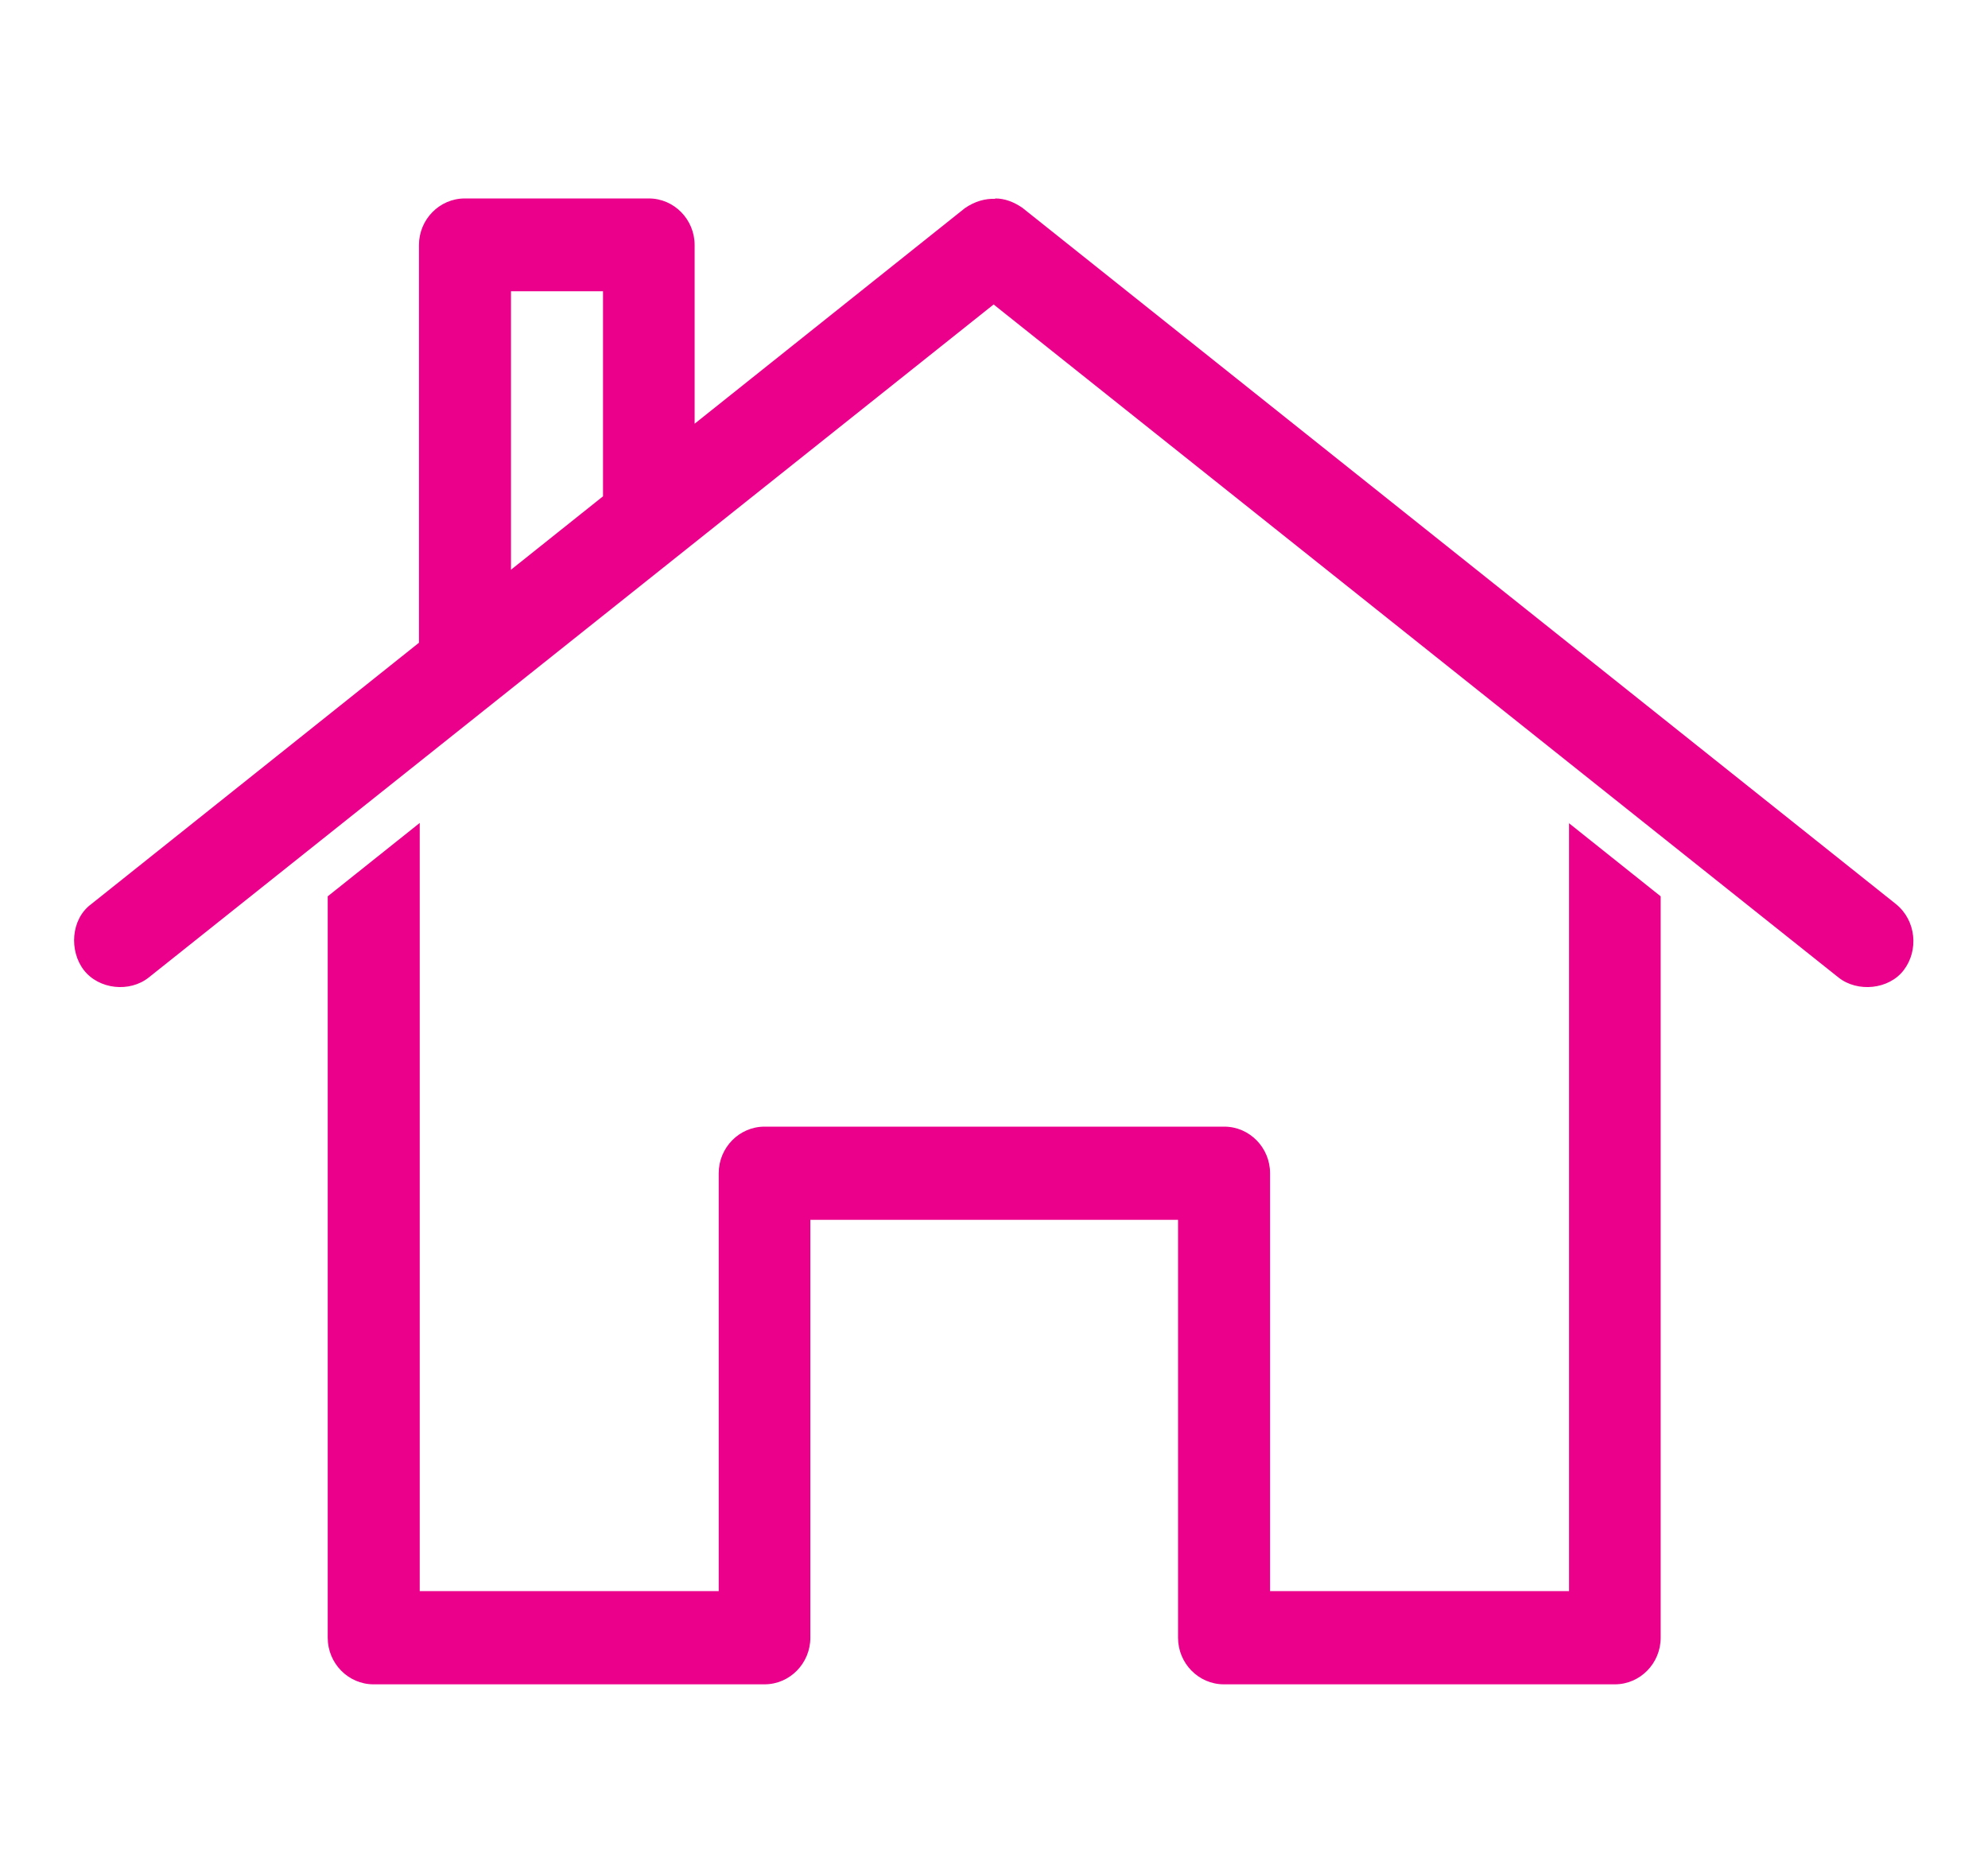 <?xml version="1.0" encoding="UTF-8"?>
<svg id="a" xmlns="http://www.w3.org/2000/svg" viewBox="0 0 51.2 47.73">
  <defs>
    <style>
      .cls-1 {
        fill: #eb008c;
      }
    </style>
  </defs>
  <path class="cls-1" d="M25.63,5.11c.25,0,.48.09.7.24l22.5,17.93c.52.42.59,1.19.2,1.7-.38.5-1.19.58-1.68.19L25.59,7.84,3.83,25.17c-.49.39-1.28.31-1.67-.19-.38-.49-.34-1.31.19-1.7l8.44-6.73V6.31c0-.66.53-1.2,1.18-1.2h4.74c.65,0,1.18.54,1.18,1.2v4.6l6.96-5.55c.26-.18.53-.25.78-.24ZM15.53,7.5h-2.37v7.17l2.37-1.89v-5.29ZM40.4,21.19l2.37,1.89v19.09c0,.66-.53,1.2-1.18,1.2h-10.07c-.65,0-1.18-.54-1.18-1.2v-10.76h-9.47v10.76c0,.66-.53,1.2-1.18,1.2h-10.07c-.65,0-1.18-.54-1.18-1.2v-19.09l2.37-1.89v19.78h7.7v-10.76c0-.66.53-1.2,1.18-1.2h11.84c.65,0,1.18.54,1.18,1.2v10.76h7.7v-19.78Z"/>
</svg>